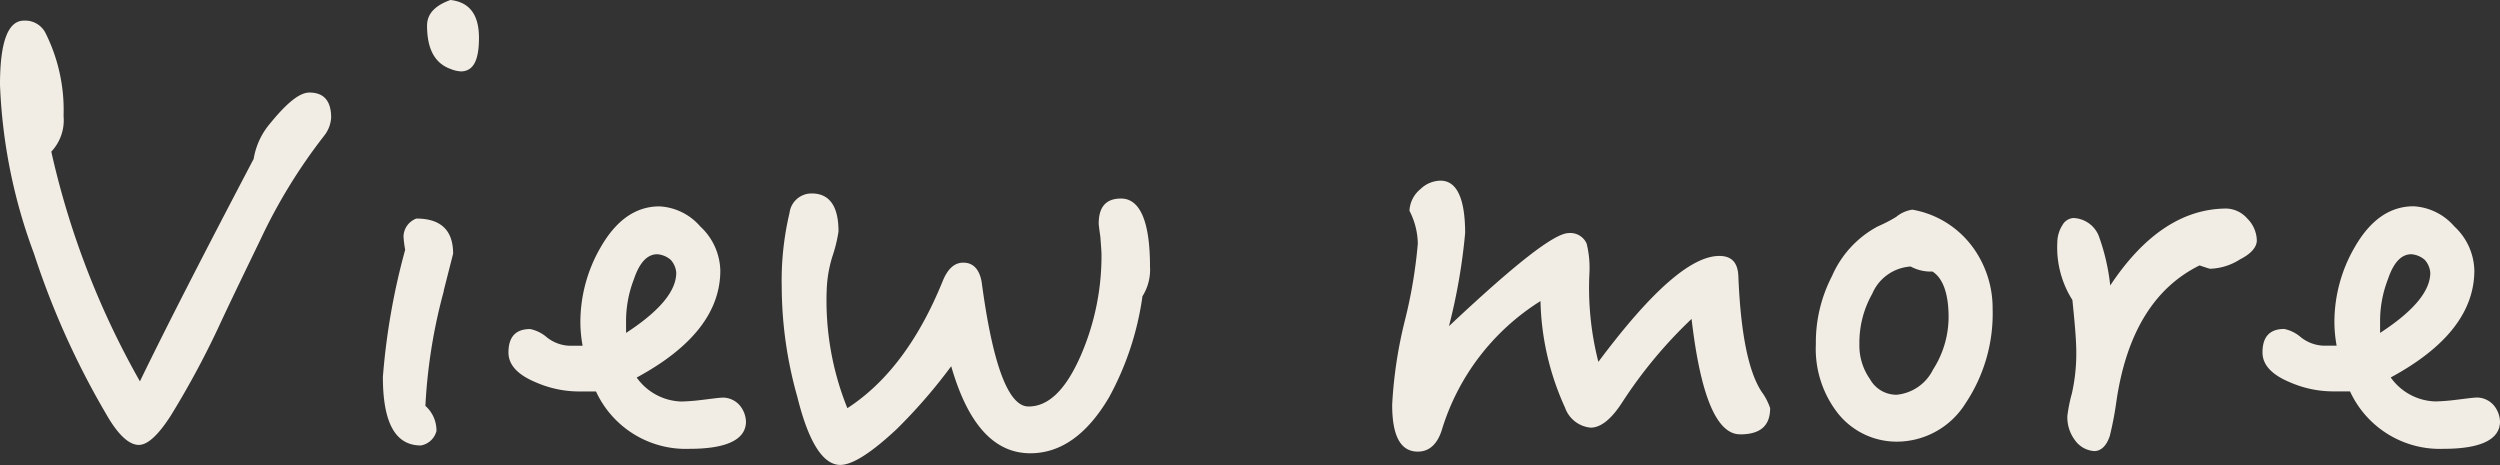 <svg xmlns="http://www.w3.org/2000/svg" id="&#x30EC;&#x30A4;&#x30E4;&#x30FC;_2" data-name="&#x30EC;&#x30A4;&#x30E4;&#x30FC; 2" width="157.965" height="29.381" viewBox="0 0 157.965 29.381"><rect x="0" y="0" width="157.965" height="29.381" fill="#333333" stroke="none"/><g id="&#x30B0;&#x30EB;&#x30FC;&#x30D7;_38" data-name="&#x30B0;&#x30EB;&#x30FC;&#x30D7; 38" transform="translate(0 0)"><path id="&#x30D1;&#x30B9;_252" data-name="&#x30D1;&#x30B9; 252" d="M20.468,9.142a34.5,34.5,0,0,0-4.016,6.553c-.916,1.9-1.832,3.769-2.713,5.672a55.867,55.867,0,0,1-2.959,5.46c-.775,1.2-1.444,1.832-2.008,1.832-.634,0-1.339-.669-2.078-1.973A51.5,51.5,0,0,1,2.149,16.576,34.118,34.118,0,0,1,0,5.9C0,3.224.493,1.85,1.515,1.85a1.442,1.442,0,0,1,1.339.74A10.859,10.859,0,0,1,4.016,7.874a2.894,2.894,0,0,1-.775,2.255,52.762,52.762,0,0,0,5.6,14.514q2.272-4.7,7.187-14.056a4.6,4.6,0,0,1,1.022-2.219c1.057-1.3,1.867-1.973,2.5-1.973q1.374,0,1.374,1.585a2.027,2.027,0,0,1-.458,1.163Z" transform="translate(0 -0.547)" fill="#f2ede4"></path><path id="&#x30D1;&#x30B9;_253" data-name="&#x30D1;&#x30B9; 253" d="M38.19,18.389a34.154,34.154,0,0,0-1.163,7.257,2.084,2.084,0,0,1,.7,1.585,1.237,1.237,0,0,1-.986.916c-1.621,0-2.4-1.444-2.4-4.333a42.8,42.8,0,0,1,1.409-8.032,6.485,6.485,0,0,1-.106-.845,1.242,1.242,0,0,1,.81-1.127q2.325,0,2.325,2.219l-.6,2.36Zm1.057-13.88a1.916,1.916,0,0,1-.6-.141c-1.022-.352-1.515-1.268-1.515-2.748,0-.74.493-1.268,1.48-1.621,1.2.141,1.8.916,1.8,2.4s-.388,2.114-1.163,2.114Z" transform="translate(-10.148 0)" fill="#f2ede4"></path><path id="&#x30D1;&#x30B9;_254" data-name="&#x30D1;&#x30B9; 254" d="M57.049,33.824A6.246,6.246,0,0,1,51.131,30.2H50.074a6.812,6.812,0,0,1-2.713-.564c-1.2-.493-1.761-1.127-1.761-1.9q0-1.48,1.374-1.48a2.336,2.336,0,0,1,1.057.528,2.437,2.437,0,0,0,1.444.528h.81a8.506,8.506,0,0,1-.141-1.444,9.431,9.431,0,0,1,1.268-4.756c.986-1.726,2.219-2.607,3.734-2.607a3.66,3.66,0,0,1,2.572,1.268,3.911,3.911,0,0,1,1.268,2.783q0,3.91-5.284,6.764a3.585,3.585,0,0,0,2.818,1.515,12.853,12.853,0,0,0,1.339-.106c.6-.07,1.057-.141,1.339-.141a1.434,1.434,0,0,1,.986.458,1.692,1.692,0,0,1,.423,1.057C60.607,33.226,59.41,33.824,57.049,33.824Zm-1.2-11.943a1.464,1.464,0,0,0-.845-.352q-.951,0-1.48,1.585a7.3,7.3,0,0,0-.493,2.748V26.5q3.171-2.061,3.171-3.8A1.372,1.372,0,0,0,55.852,21.882Z" transform="translate(-13.472 -5.465)" fill="#f2ede4"></path><path id="&#x30D1;&#x30B9;_255" data-name="&#x30D1;&#x30B9; 255" d="M92.893,23.867a18.622,18.622,0,0,1-2.114,6.376c-1.374,2.325-3.03,3.523-4.967,3.523-2.29,0-3.946-1.832-5-5.5a33.7,33.7,0,0,1-3.452,3.981c-1.585,1.48-2.783,2.255-3.558,2.255-1.092,0-2.008-1.444-2.713-4.3a25.775,25.775,0,0,1-.986-6.94,18.569,18.569,0,0,1,.493-4.685A1.4,1.4,0,0,1,72,17.35c1.127,0,1.691.81,1.691,2.4a9.039,9.039,0,0,1-.388,1.585,8,8,0,0,0-.352,1.973,18.134,18.134,0,0,0,1.3,7.609q3.752-2.431,6.024-8.032c.317-.775.74-1.163,1.3-1.163.634,0,1.022.423,1.163,1.233.7,5.249,1.691,7.856,2.959,7.856s2.36-1.057,3.311-3.241a15.78,15.78,0,0,0,1.3-6.306c0-.282-.035-.669-.07-1.163q-.106-.74-.106-.845c0-1.057.458-1.585,1.409-1.585,1.2,0,1.832,1.444,1.832,4.3a3.148,3.148,0,0,1-.493,1.9Z" transform="translate(-20.709 -5.126)" fill="#f2ede4"></path><path id="&#x30D1;&#x30B9;_256" data-name="&#x30D1;&#x30B9; 256" d="M146.833,32.229q-2.219,0-3.065-7.292a28.917,28.917,0,0,0-4.368,5.249c-.7,1.092-1.374,1.621-2.008,1.621a1.9,1.9,0,0,1-1.621-1.268,17.046,17.046,0,0,1-1.55-6.729,14.634,14.634,0,0,0-6.2,8.032c-.282.986-.81,1.48-1.55,1.48-1.092,0-1.621-.986-1.621-2.959a27.834,27.834,0,0,1,.81-5.355,30.76,30.76,0,0,0,.81-4.826,4.662,4.662,0,0,0-.528-2.078,1.884,1.884,0,0,1,.7-1.374,1.85,1.85,0,0,1,1.268-.528c1.022,0,1.55,1.127,1.55,3.311a36.931,36.931,0,0,1-1.022,5.883c4.157-3.91,6.658-5.883,7.574-5.883a1.122,1.122,0,0,1,1.127.669,6.4,6.4,0,0,1,.176,1.832,18.822,18.822,0,0,0,.564,5.637c3.311-4.439,5.848-6.693,7.645-6.693.775,0,1.163.423,1.2,1.268.141,3.593.634,6.059,1.48,7.328a3.736,3.736,0,0,1,.528,1.022c0,1.127-.634,1.656-1.9,1.656Z" transform="translate(-36.884 -4.786)" fill="#f2ede4"></path><path id="&#x30D1;&#x30B9;_257" data-name="&#x30D1;&#x30B9; 257" d="M172.291,31.06a5.128,5.128,0,0,1-4.3,2.4,4.746,4.746,0,0,1-3.7-1.726,6.6,6.6,0,0,1-1.444-4.439,9.094,9.094,0,0,1,1.022-4.3,6.476,6.476,0,0,1,2.889-3.135,9.32,9.32,0,0,0,1.163-.6,2.078,2.078,0,0,1,1.022-.458,6.007,6.007,0,0,1,3.91,2.5,6.53,6.53,0,0,1,1.163,3.769,10.2,10.2,0,0,1-1.726,5.989Zm-2.078-8.349a2.644,2.644,0,0,1-1.374-.317,2.83,2.83,0,0,0-2.431,1.726,6.253,6.253,0,0,0-.81,3.171,3.678,3.678,0,0,0,.669,2.219,1.907,1.907,0,0,0,1.691.986,2.861,2.861,0,0,0,2.29-1.585,6.171,6.171,0,0,0,.986-3.311C171.234,24.12,170.882,23.133,170.213,22.71Z" transform="translate(-48.11 -5.554)" fill="#f2ede4"></path><path id="&#x30D1;&#x30B9;_258" data-name="&#x30D1;&#x30B9; 258" d="M196.055,21.906a3.707,3.707,0,0,1-1.9.6c-.035,0-.247-.07-.669-.211-2.854,1.409-4.615,4.263-5.249,8.561a20.981,20.981,0,0,1-.423,2.219c-.211.634-.564.951-.986.951a1.622,1.622,0,0,1-1.2-.669,2.4,2.4,0,0,1-.493-1.55,9.314,9.314,0,0,1,.282-1.409,11.5,11.5,0,0,0,.282-2.572c0-.845-.106-1.973-.247-3.347a6.2,6.2,0,0,1-.951-3.664,2.039,2.039,0,0,1,.317-1.057.854.854,0,0,1,.7-.458,1.8,1.8,0,0,1,1.585,1.092,13.136,13.136,0,0,1,.74,3.171c2.149-3.241,4.615-4.862,7.363-4.862a1.835,1.835,0,0,1,1.3.634,2.021,2.021,0,0,1,.6,1.374c0,.423-.352.845-1.057,1.2Z" transform="translate(-54.506 -5.524)" fill="#f2ede4"></path><path id="&#x30D1;&#x30B9;_259" data-name="&#x30D1;&#x30B9; 259" d="M214.349,33.824a6.246,6.246,0,0,1-5.918-3.629h-1.057a6.812,6.812,0,0,1-2.713-.564c-1.2-.493-1.761-1.127-1.761-1.9q0-1.48,1.374-1.48a2.336,2.336,0,0,1,1.057.528,2.437,2.437,0,0,0,1.444.528h.81a8.506,8.506,0,0,1-.141-1.444,9.431,9.431,0,0,1,1.268-4.756c.986-1.726,2.219-2.607,3.734-2.607a3.66,3.66,0,0,1,2.572,1.268,3.911,3.911,0,0,1,1.268,2.783q0,3.91-5.284,6.764a3.585,3.585,0,0,0,2.818,1.515,12.853,12.853,0,0,0,1.339-.106c.6-.07,1.057-.141,1.339-.141a1.434,1.434,0,0,1,.986.458,1.692,1.692,0,0,1,.423,1.057C217.907,33.226,216.71,33.824,214.349,33.824Zm-1.2-11.943a1.464,1.464,0,0,0-.845-.352q-.951,0-1.48,1.585a7.3,7.3,0,0,0-.493,2.748V26.5q3.171-2.061,3.171-3.8A1.372,1.372,0,0,0,213.152,21.882Z" transform="translate(-59.942 -5.465)" fill="#f2ede4"></path></g></svg>